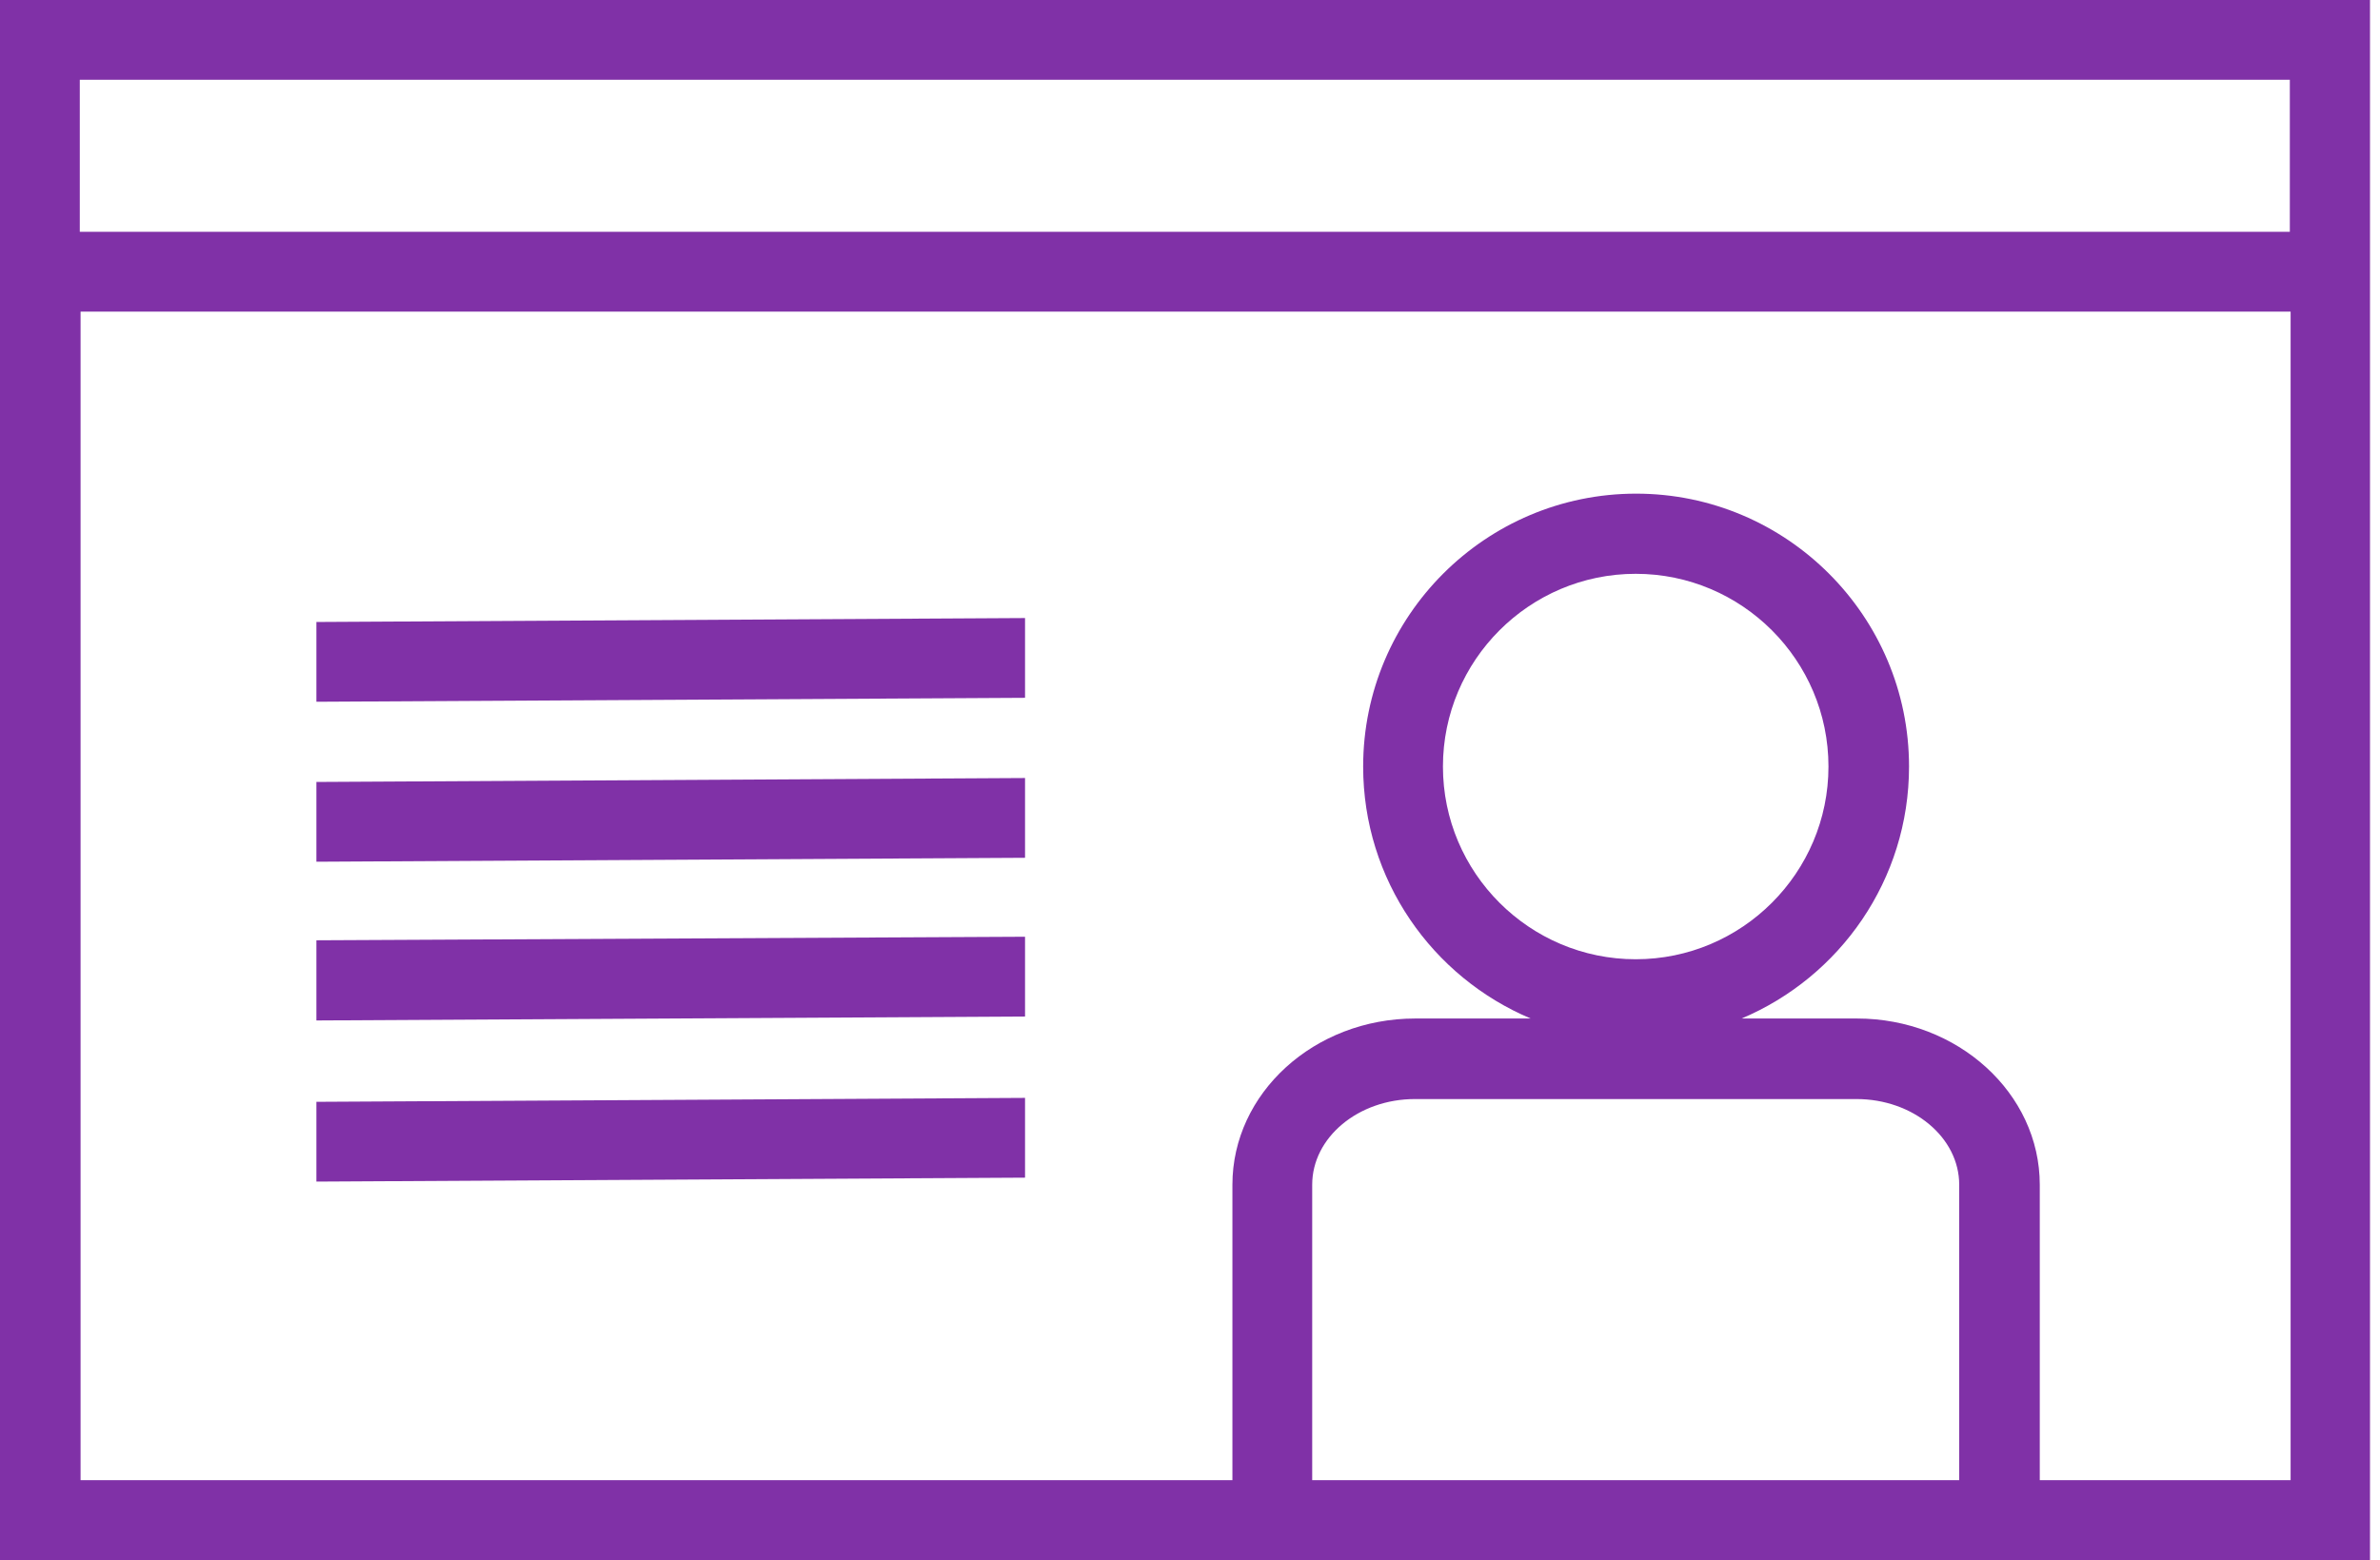 <svg width="61" height="40" viewBox="0 0 61 40" fill="none" xmlns="http://www.w3.org/2000/svg">
<path d="M0 0V40H60.744V0H0ZM35.991 37.945H33.632V30.372C33.632 29.157 34.816 28.175 36.264 28.175H47.583C49.031 28.175 50.215 29.157 50.215 30.372V37.945H36.001H35.991ZM58.699 37.945H52.28V30.372C52.28 28.023 50.175 26.11 47.593 26.11H44.637C47.158 25.047 48.929 22.556 48.929 19.651C48.929 15.793 45.791 12.655 41.934 12.655C38.076 12.655 34.938 15.793 34.938 19.651C34.938 22.556 36.71 25.047 39.231 26.11H36.274C33.683 26.11 31.587 28.023 31.587 30.372V37.945H2.065V7.988H58.709V37.945H58.699ZM41.924 24.591C39.2 24.591 36.983 22.374 36.983 19.651C36.983 16.927 39.2 14.71 41.924 14.71C44.647 14.71 46.864 16.927 46.864 19.651C46.864 22.374 44.647 24.591 41.924 24.591ZM58.699 5.943H2.045V2.045H58.689V5.943H58.699Z" fill="#8031A7"/>
<path d="M26.272 15.844L8.109 15.945V17.99L26.272 17.889V15.844Z" fill="#8031A7"/>
<path d="M26.272 19.945L8.109 20.046V22.091L26.272 21.99V19.945Z" fill="#8031A7"/>
<path d="M26.272 24.014L8.109 24.105V26.16L26.272 26.059V24.014Z" fill="#8031A7"/>
<path d="M26.272 28.145L8.109 28.246V30.291L26.272 30.19V28.145Z" fill="#8031A7"/>
</svg>

